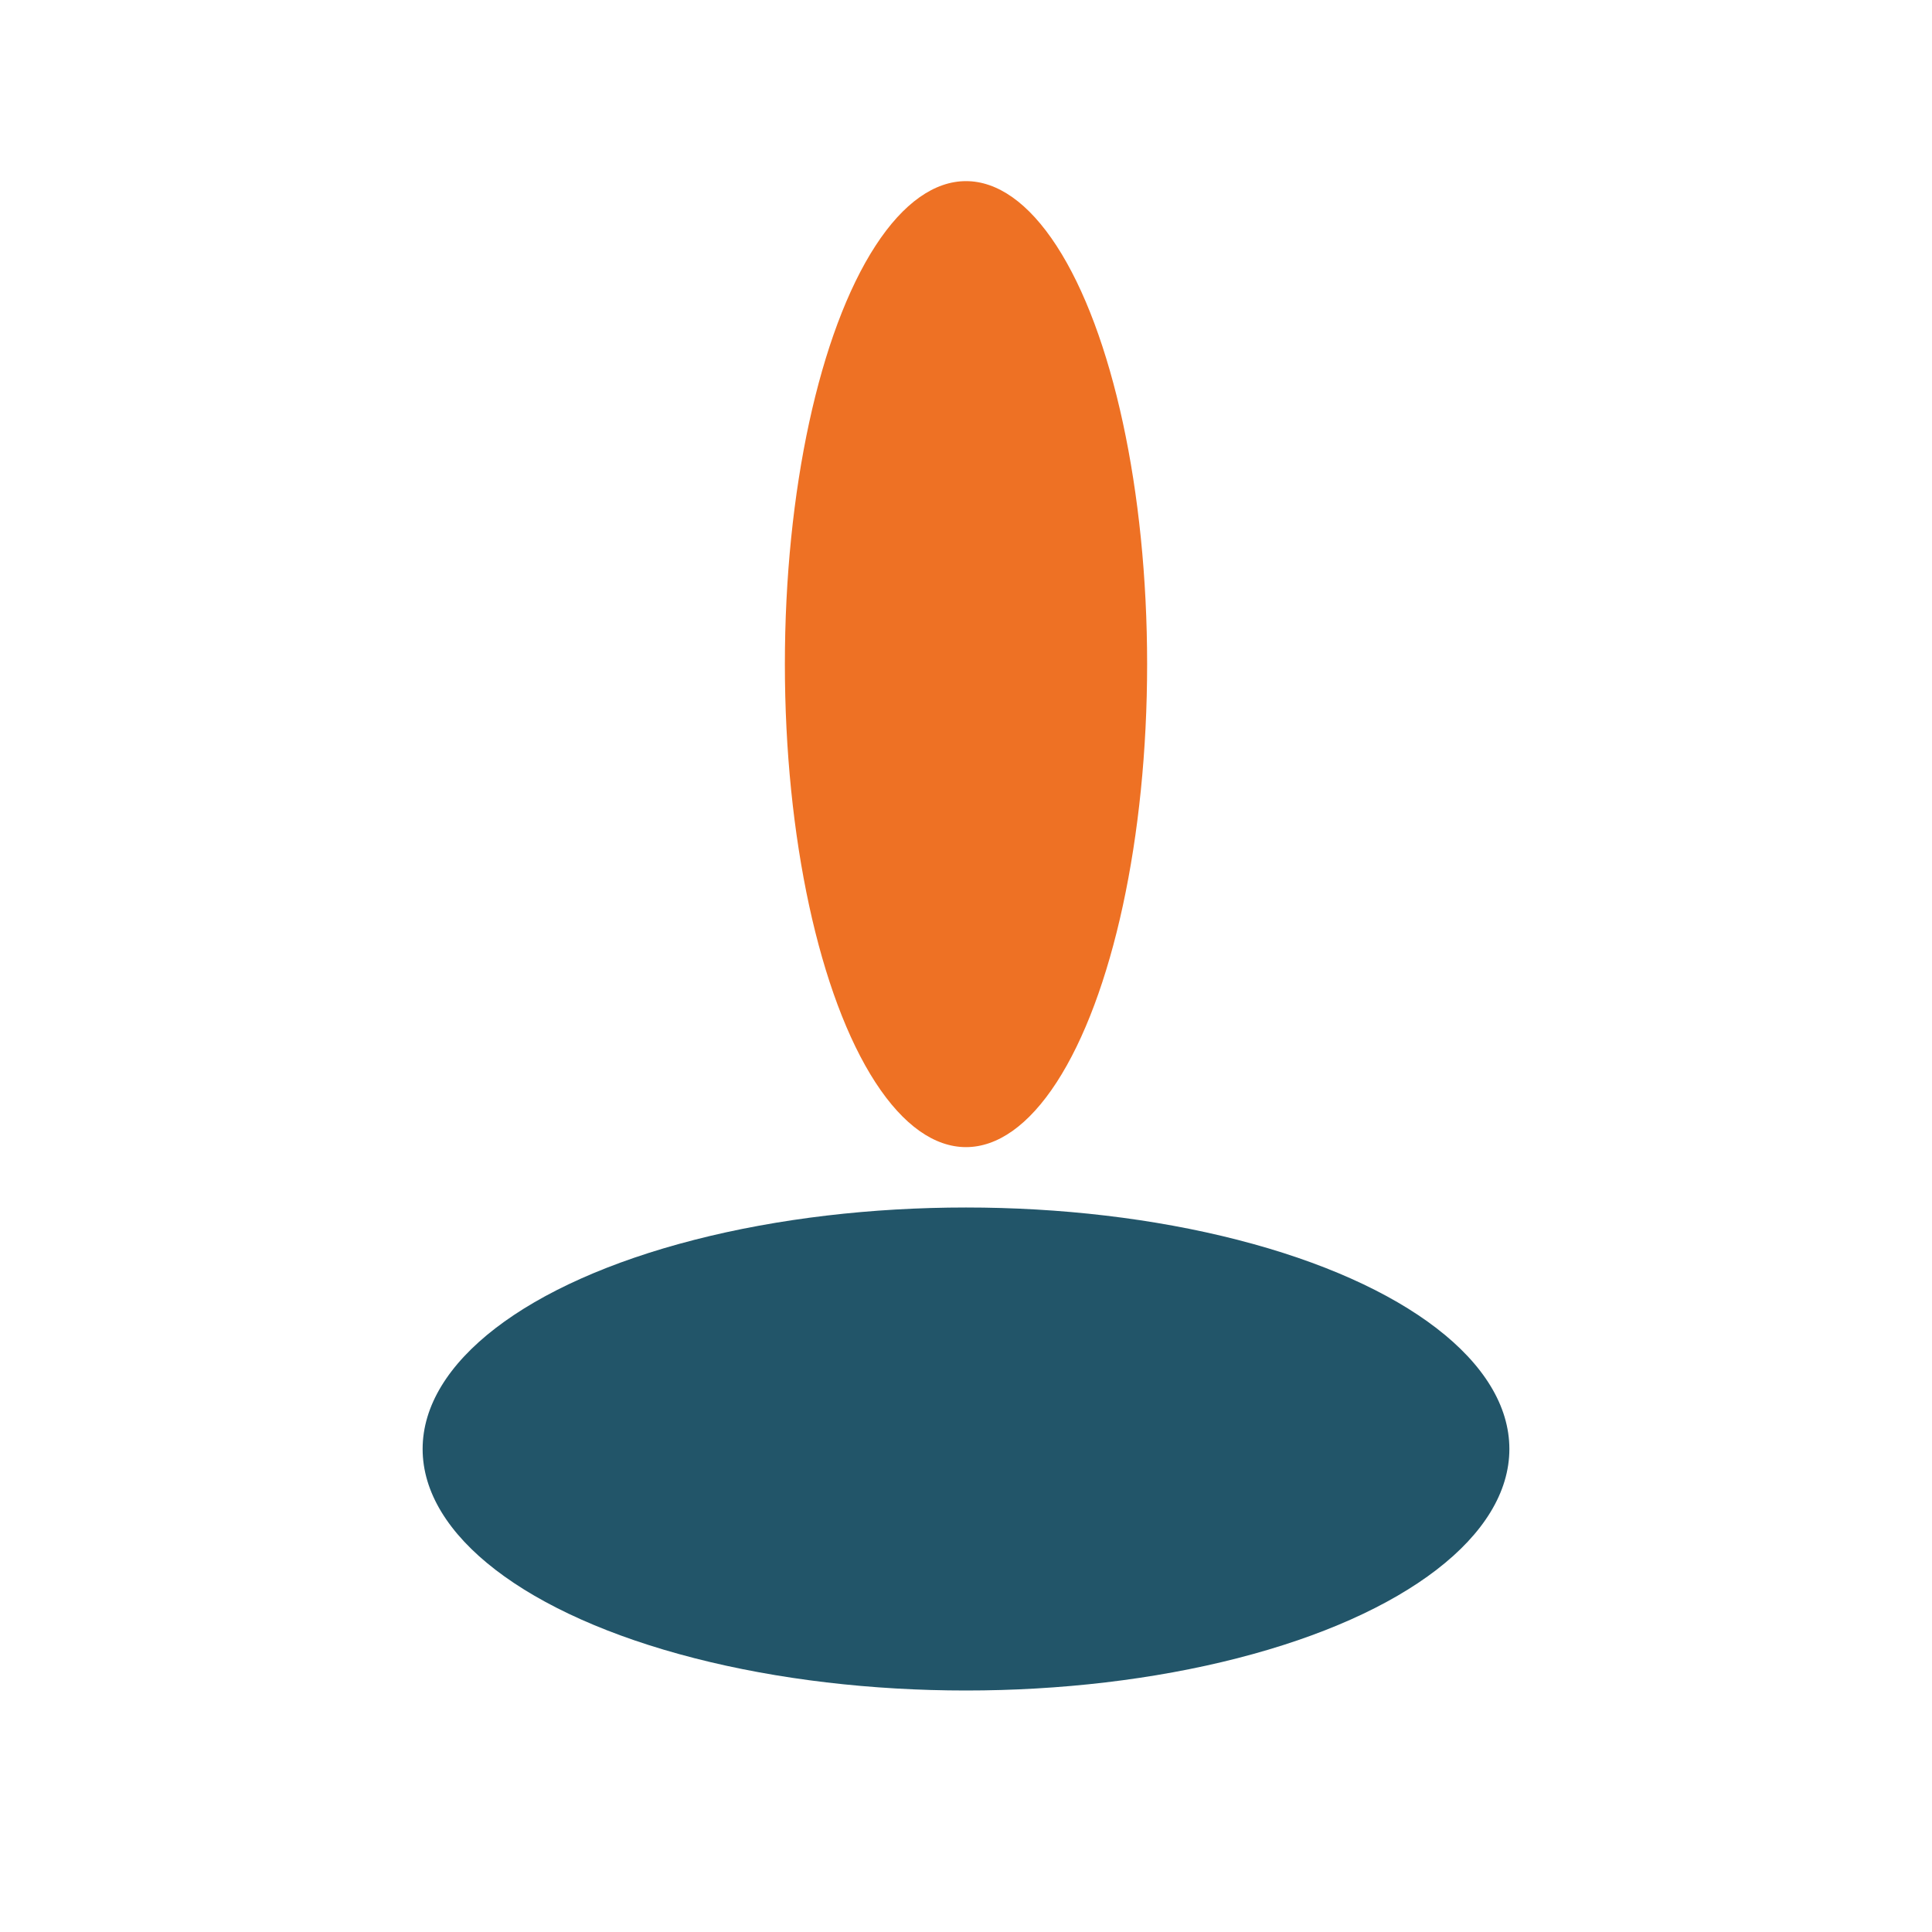 <?xml version="1.0" encoding="UTF-8"?>
<svg xmlns="http://www.w3.org/2000/svg" width="32" height="32" viewBox="0 0 32 32"><ellipse cx="16" cy="24" rx="9" ry="4" fill="#225569"/><ellipse cx="16" cy="11" rx="3" ry="8" fill="#EE7124"/></svg>